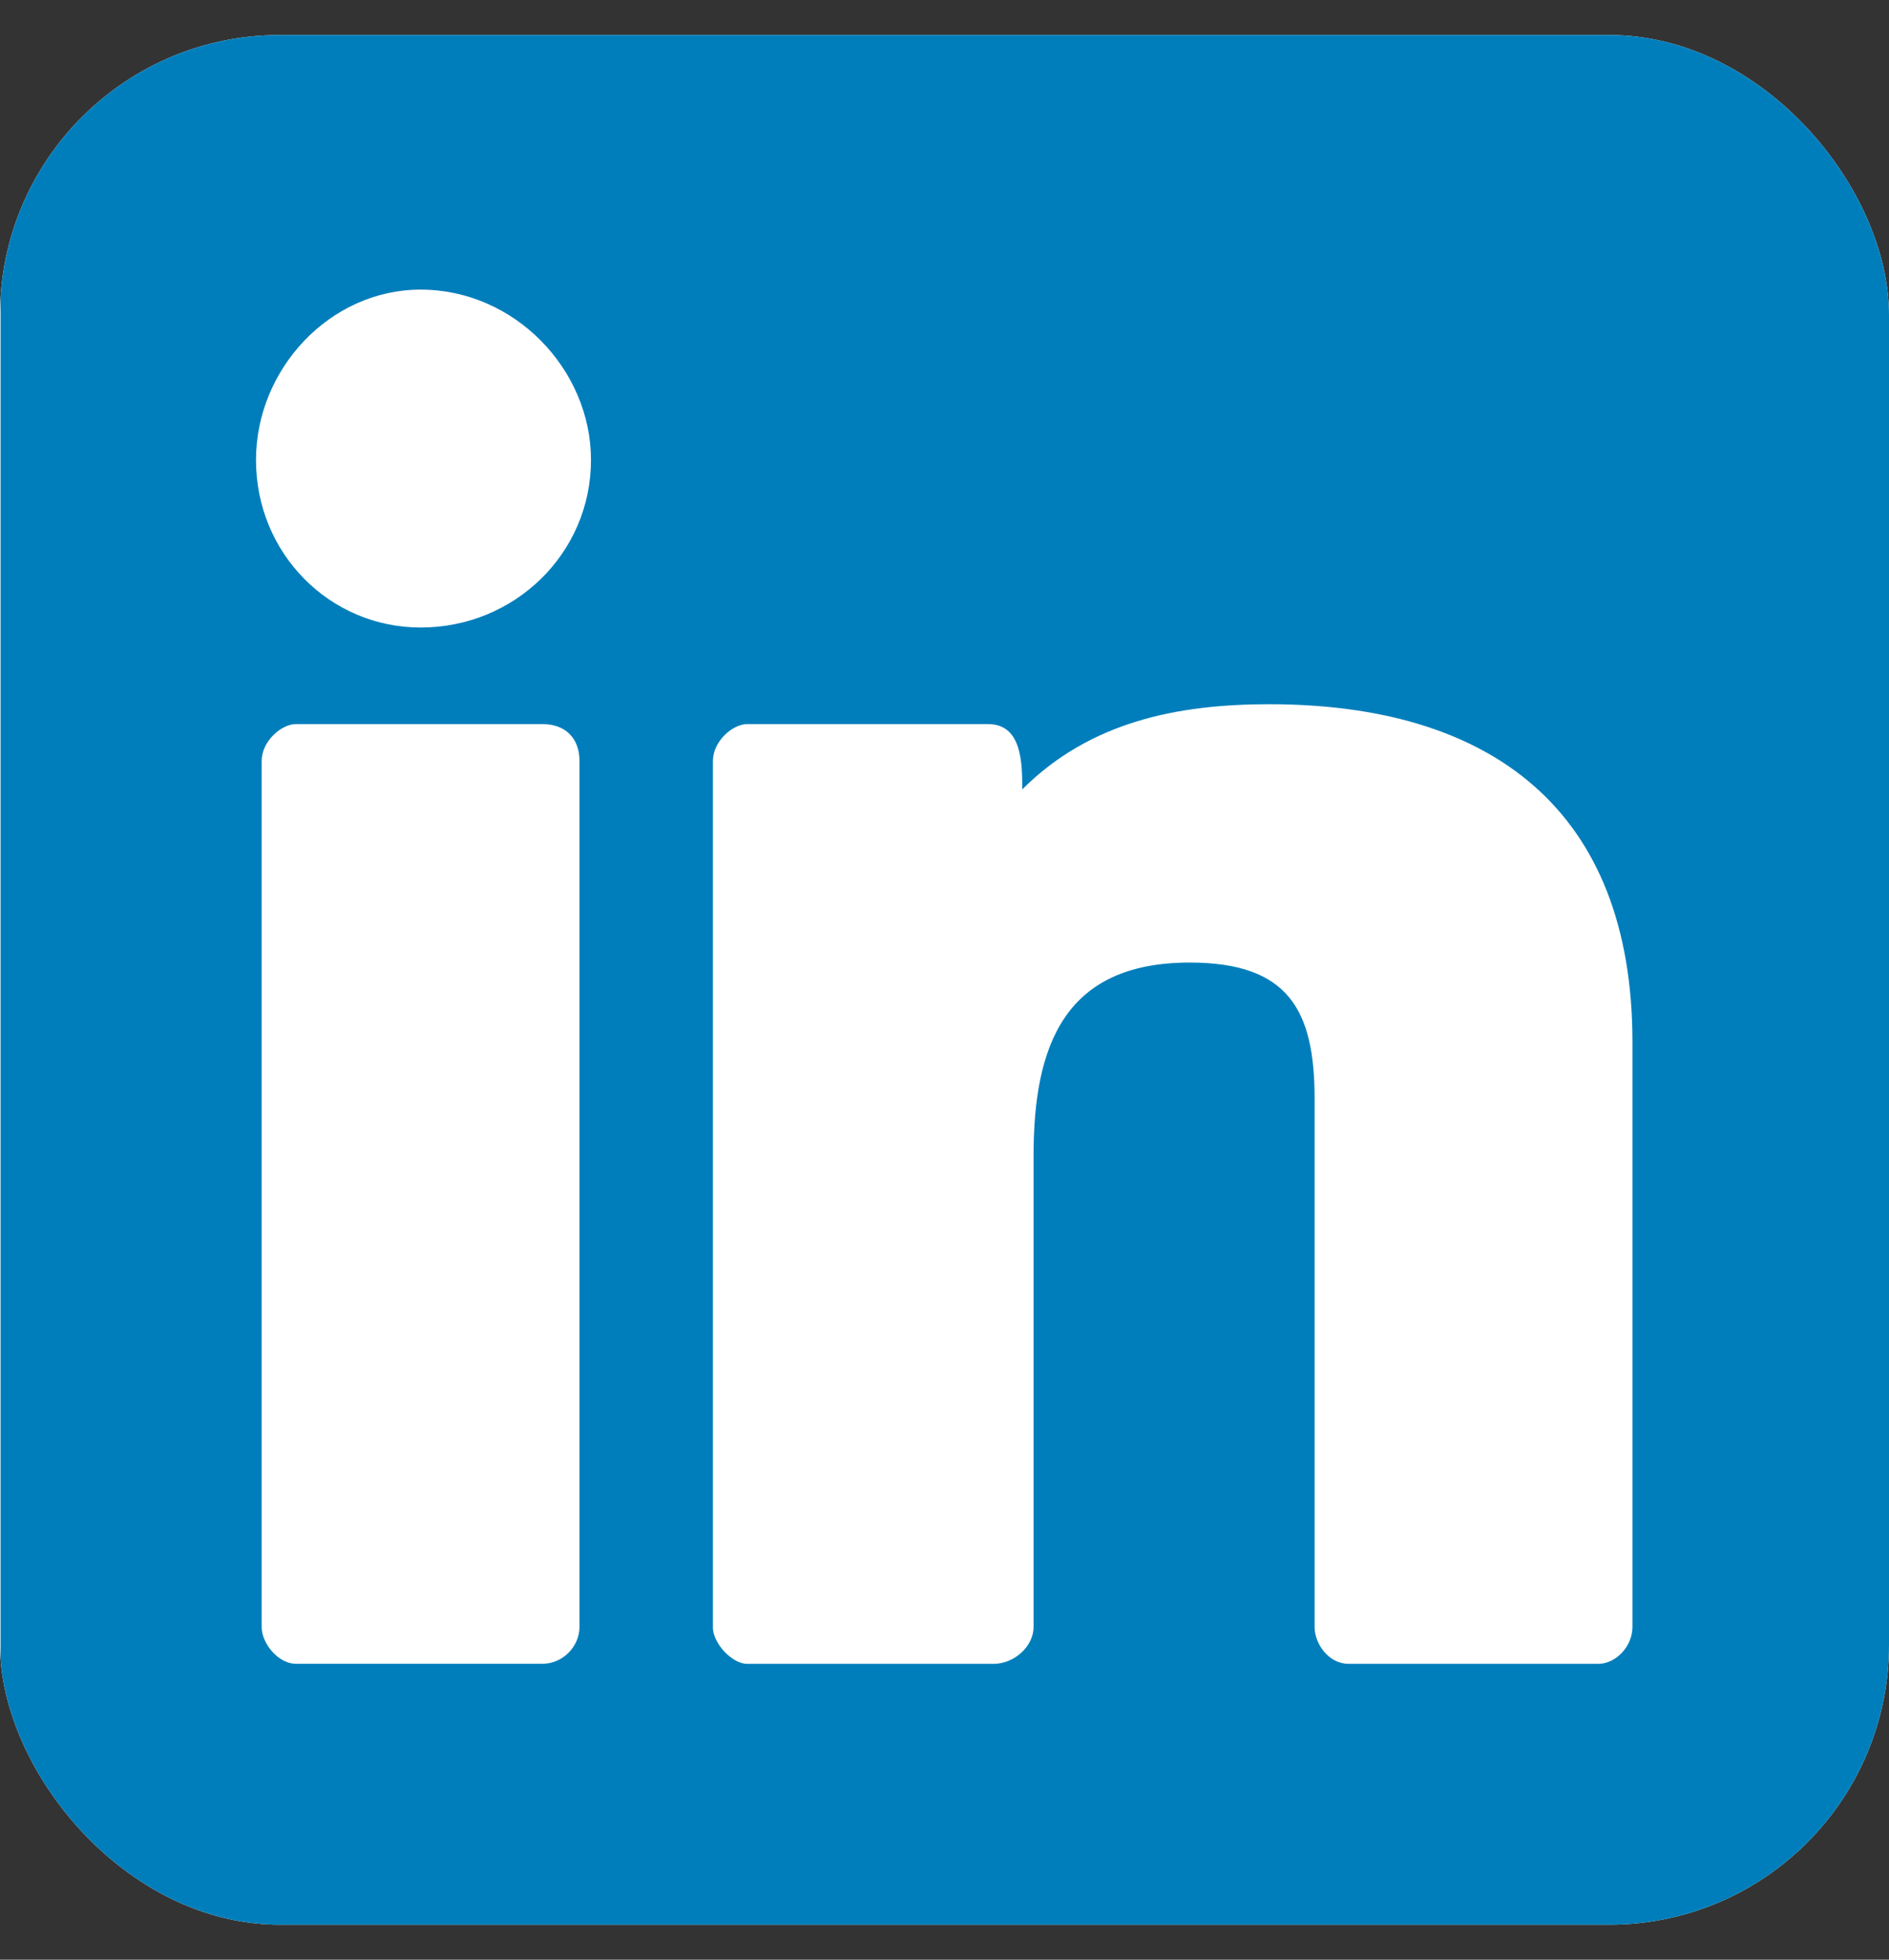 <svg width="27" height="28" viewBox="0 0 27 28" fill="none" xmlns="http://www.w3.org/2000/svg">
<rect x="0" y="0" width="27" height="28" fill="#333333" stroke="none"/>
<g clip-path="url(#clip0_66_18)">
<rect y="0.5" width="27" height="27" rx="4" fill="white"/>
<path d="M0.008 3.896V24.098C0.008 26.005 1.508 27.505 3.415 27.505H23.617C24.551 27.505 25.442 27.059 26.011 26.491C26.62 25.883 27.025 25.111 27.025 24.098V3.896C27.025 1.989 25.524 0.488 23.617 0.488H3.415C2.401 0.488 1.63 0.895 1.022 1.502C0.453 2.071 0.008 2.962 0.008 3.896ZM3.659 6.572C3.659 5.274 4.715 4.138 6.013 4.138C7.351 4.138 8.447 5.274 8.447 6.572C8.447 7.911 7.351 8.966 6.013 8.966C4.715 8.966 3.659 7.911 3.659 6.572ZM10.19 23.245V10.873C10.19 10.589 10.474 10.346 10.677 10.346H14.124C14.611 10.346 14.611 10.914 14.611 11.279C15.585 10.306 16.843 10.062 18.141 10.062C21.305 10.062 23.333 11.562 23.333 14.889V23.246C23.333 23.53 23.089 23.773 22.846 23.773H19.276C18.992 23.773 18.79 23.489 18.79 23.246V15.7C18.79 14.443 18.425 13.753 17.005 13.753C15.22 13.753 14.773 14.929 14.773 16.512V23.246C14.773 23.53 14.489 23.773 14.205 23.773H10.675C10.473 23.773 10.189 23.489 10.189 23.246L10.19 23.245ZM3.74 23.245V10.873C3.74 10.589 4.024 10.346 4.227 10.346H7.756C8.081 10.346 8.283 10.548 8.283 10.873V23.245C8.283 23.529 8.039 23.772 7.756 23.772H4.227C3.983 23.772 3.74 23.488 3.74 23.245Z" fill="#007EBB"/>
</g>
<defs>
<clipPath id="clip0_66_18">
<rect y="0.5" width="27" height="27" rx="4" fill="white"/>
</clipPath>
</defs>
</svg>

